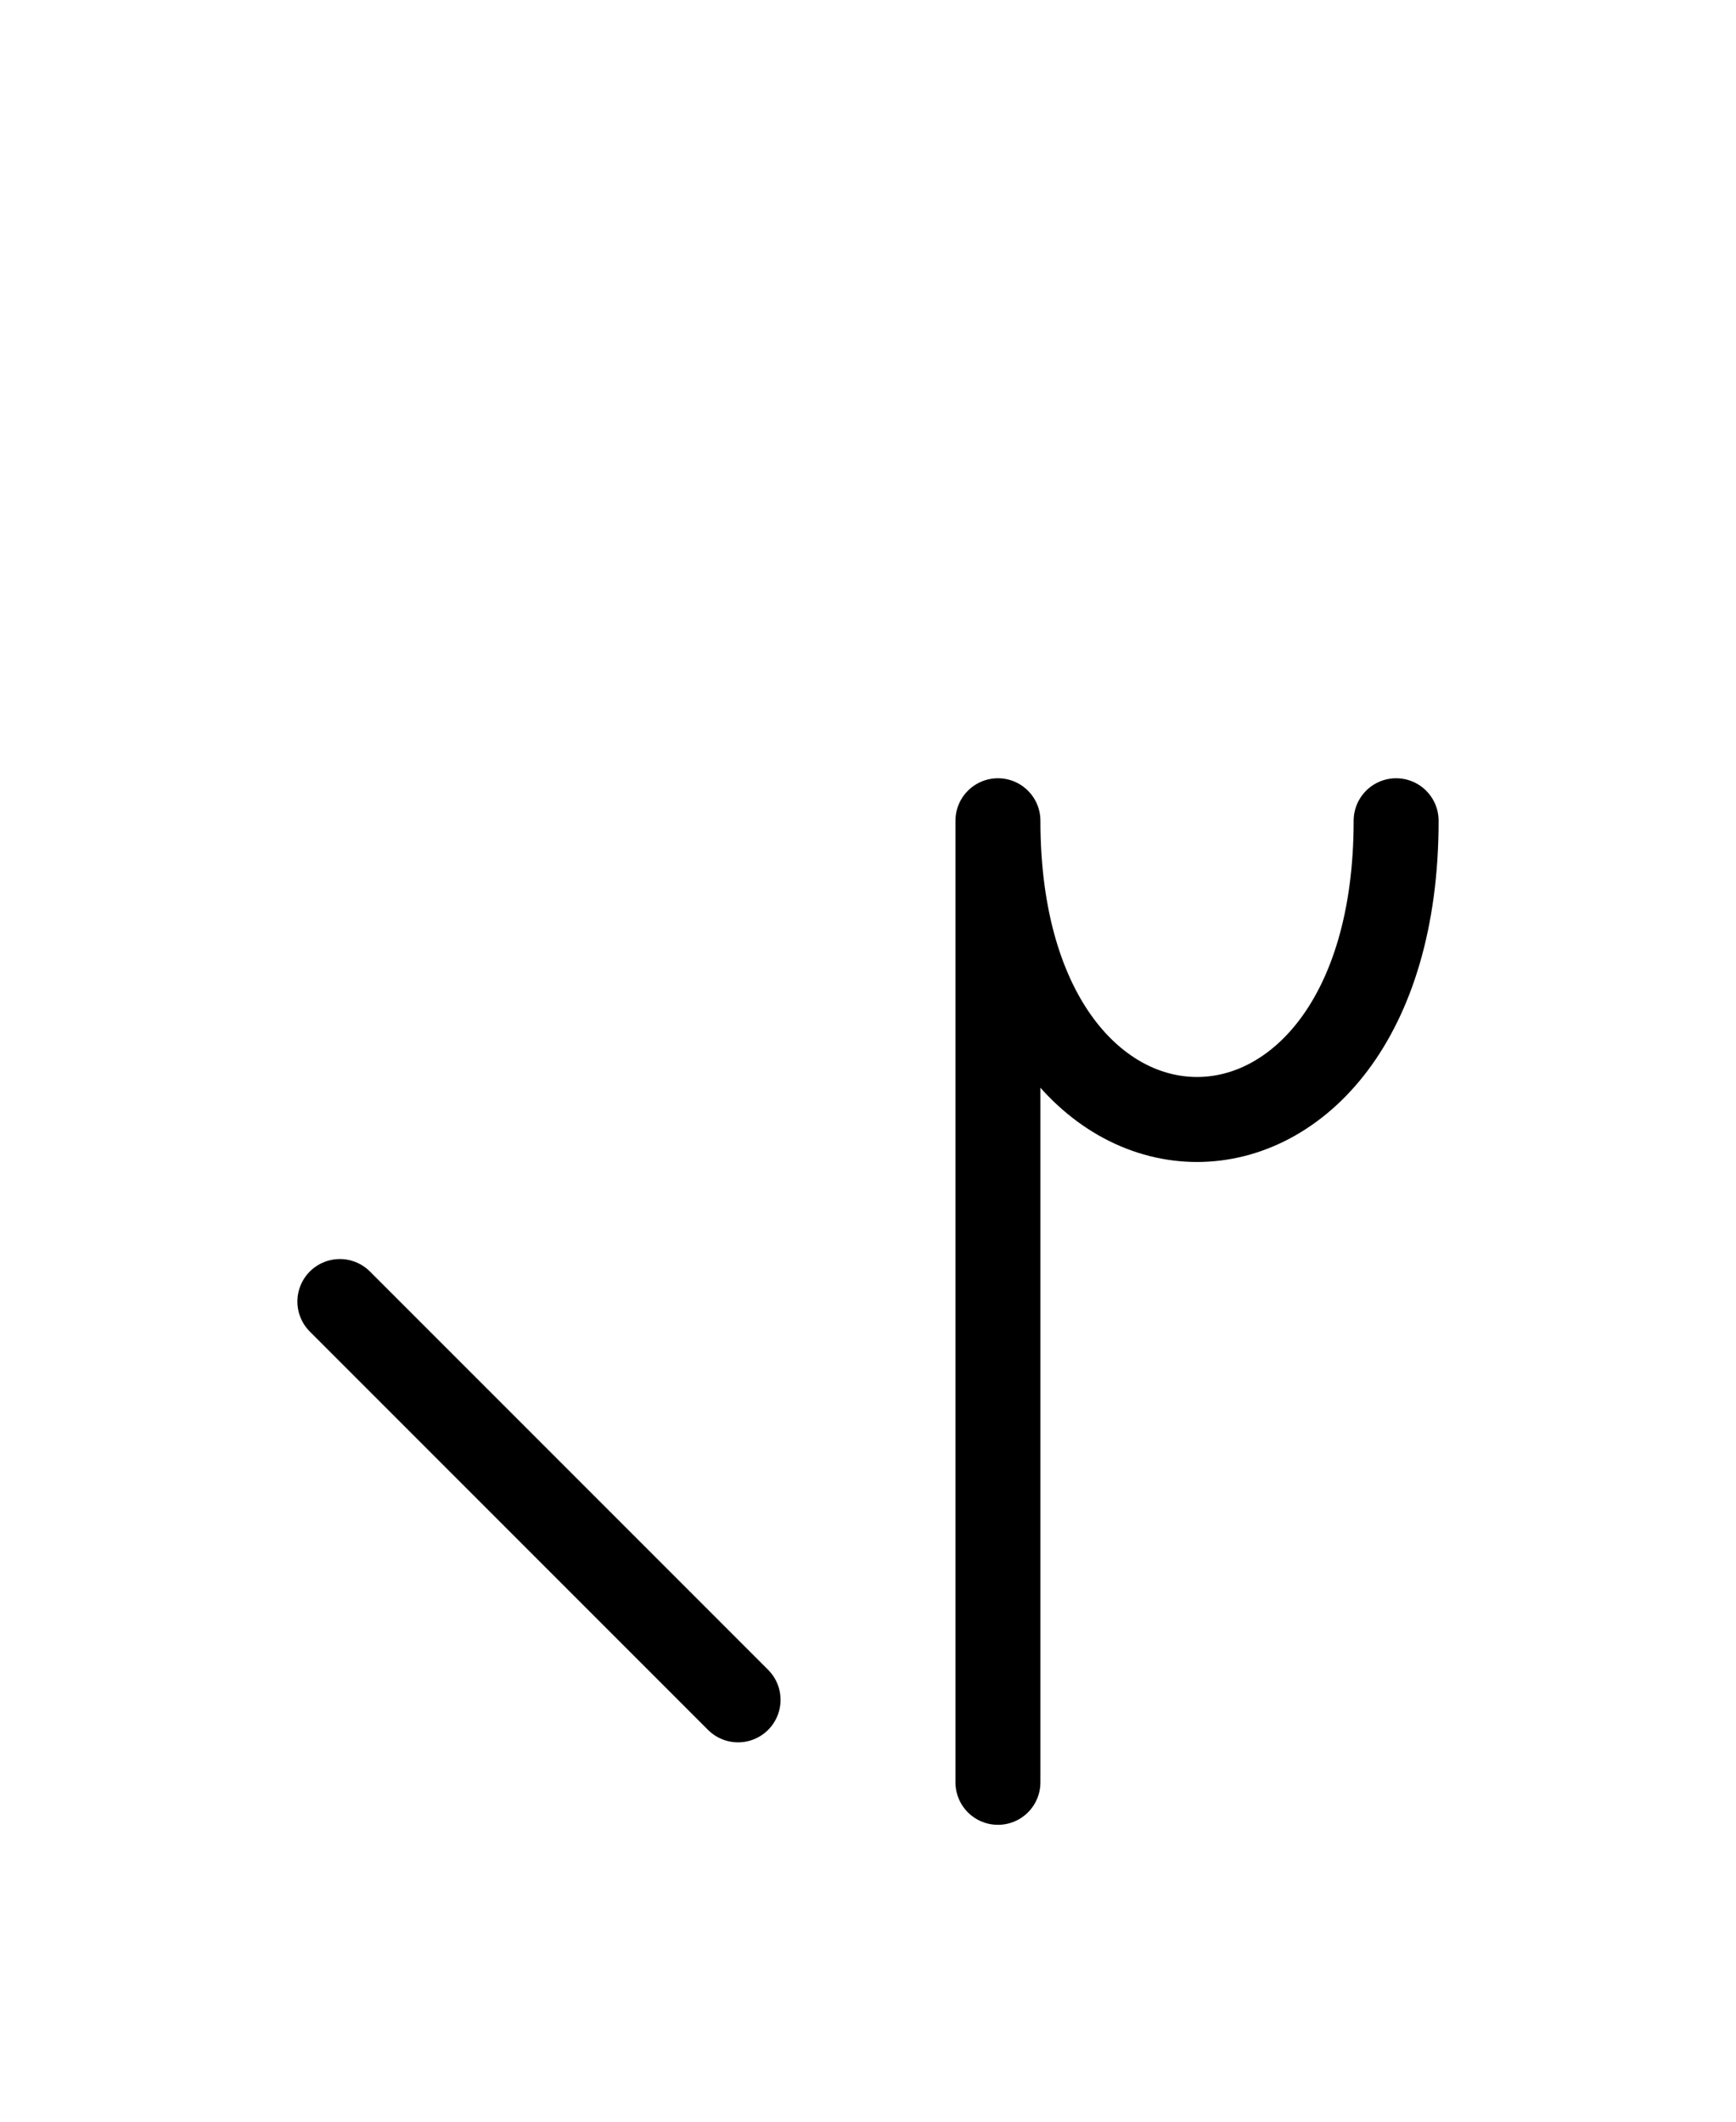 <?xml version="1.0" encoding="UTF-8"?>
<svg xmlns="http://www.w3.org/2000/svg" xmlns:xlink="http://www.w3.org/1999/xlink"
     width="25.539" height="31.213" viewBox="0 0 25.539 31.213">
<defs>
<path d="M5.0,19.142 L10.858,25.0 M14.681,22.071 L14.681,26.213 L14.681,12.071 C14.681,17.929,20.539,17.929,20.539,12.071" stroke="black" fill="none" stroke-width="1.25" stroke-linecap="round" stroke-linejoin="round" id="d0" />
</defs>
<use xlink:href="#d0" x="0" y="0" />
</svg>